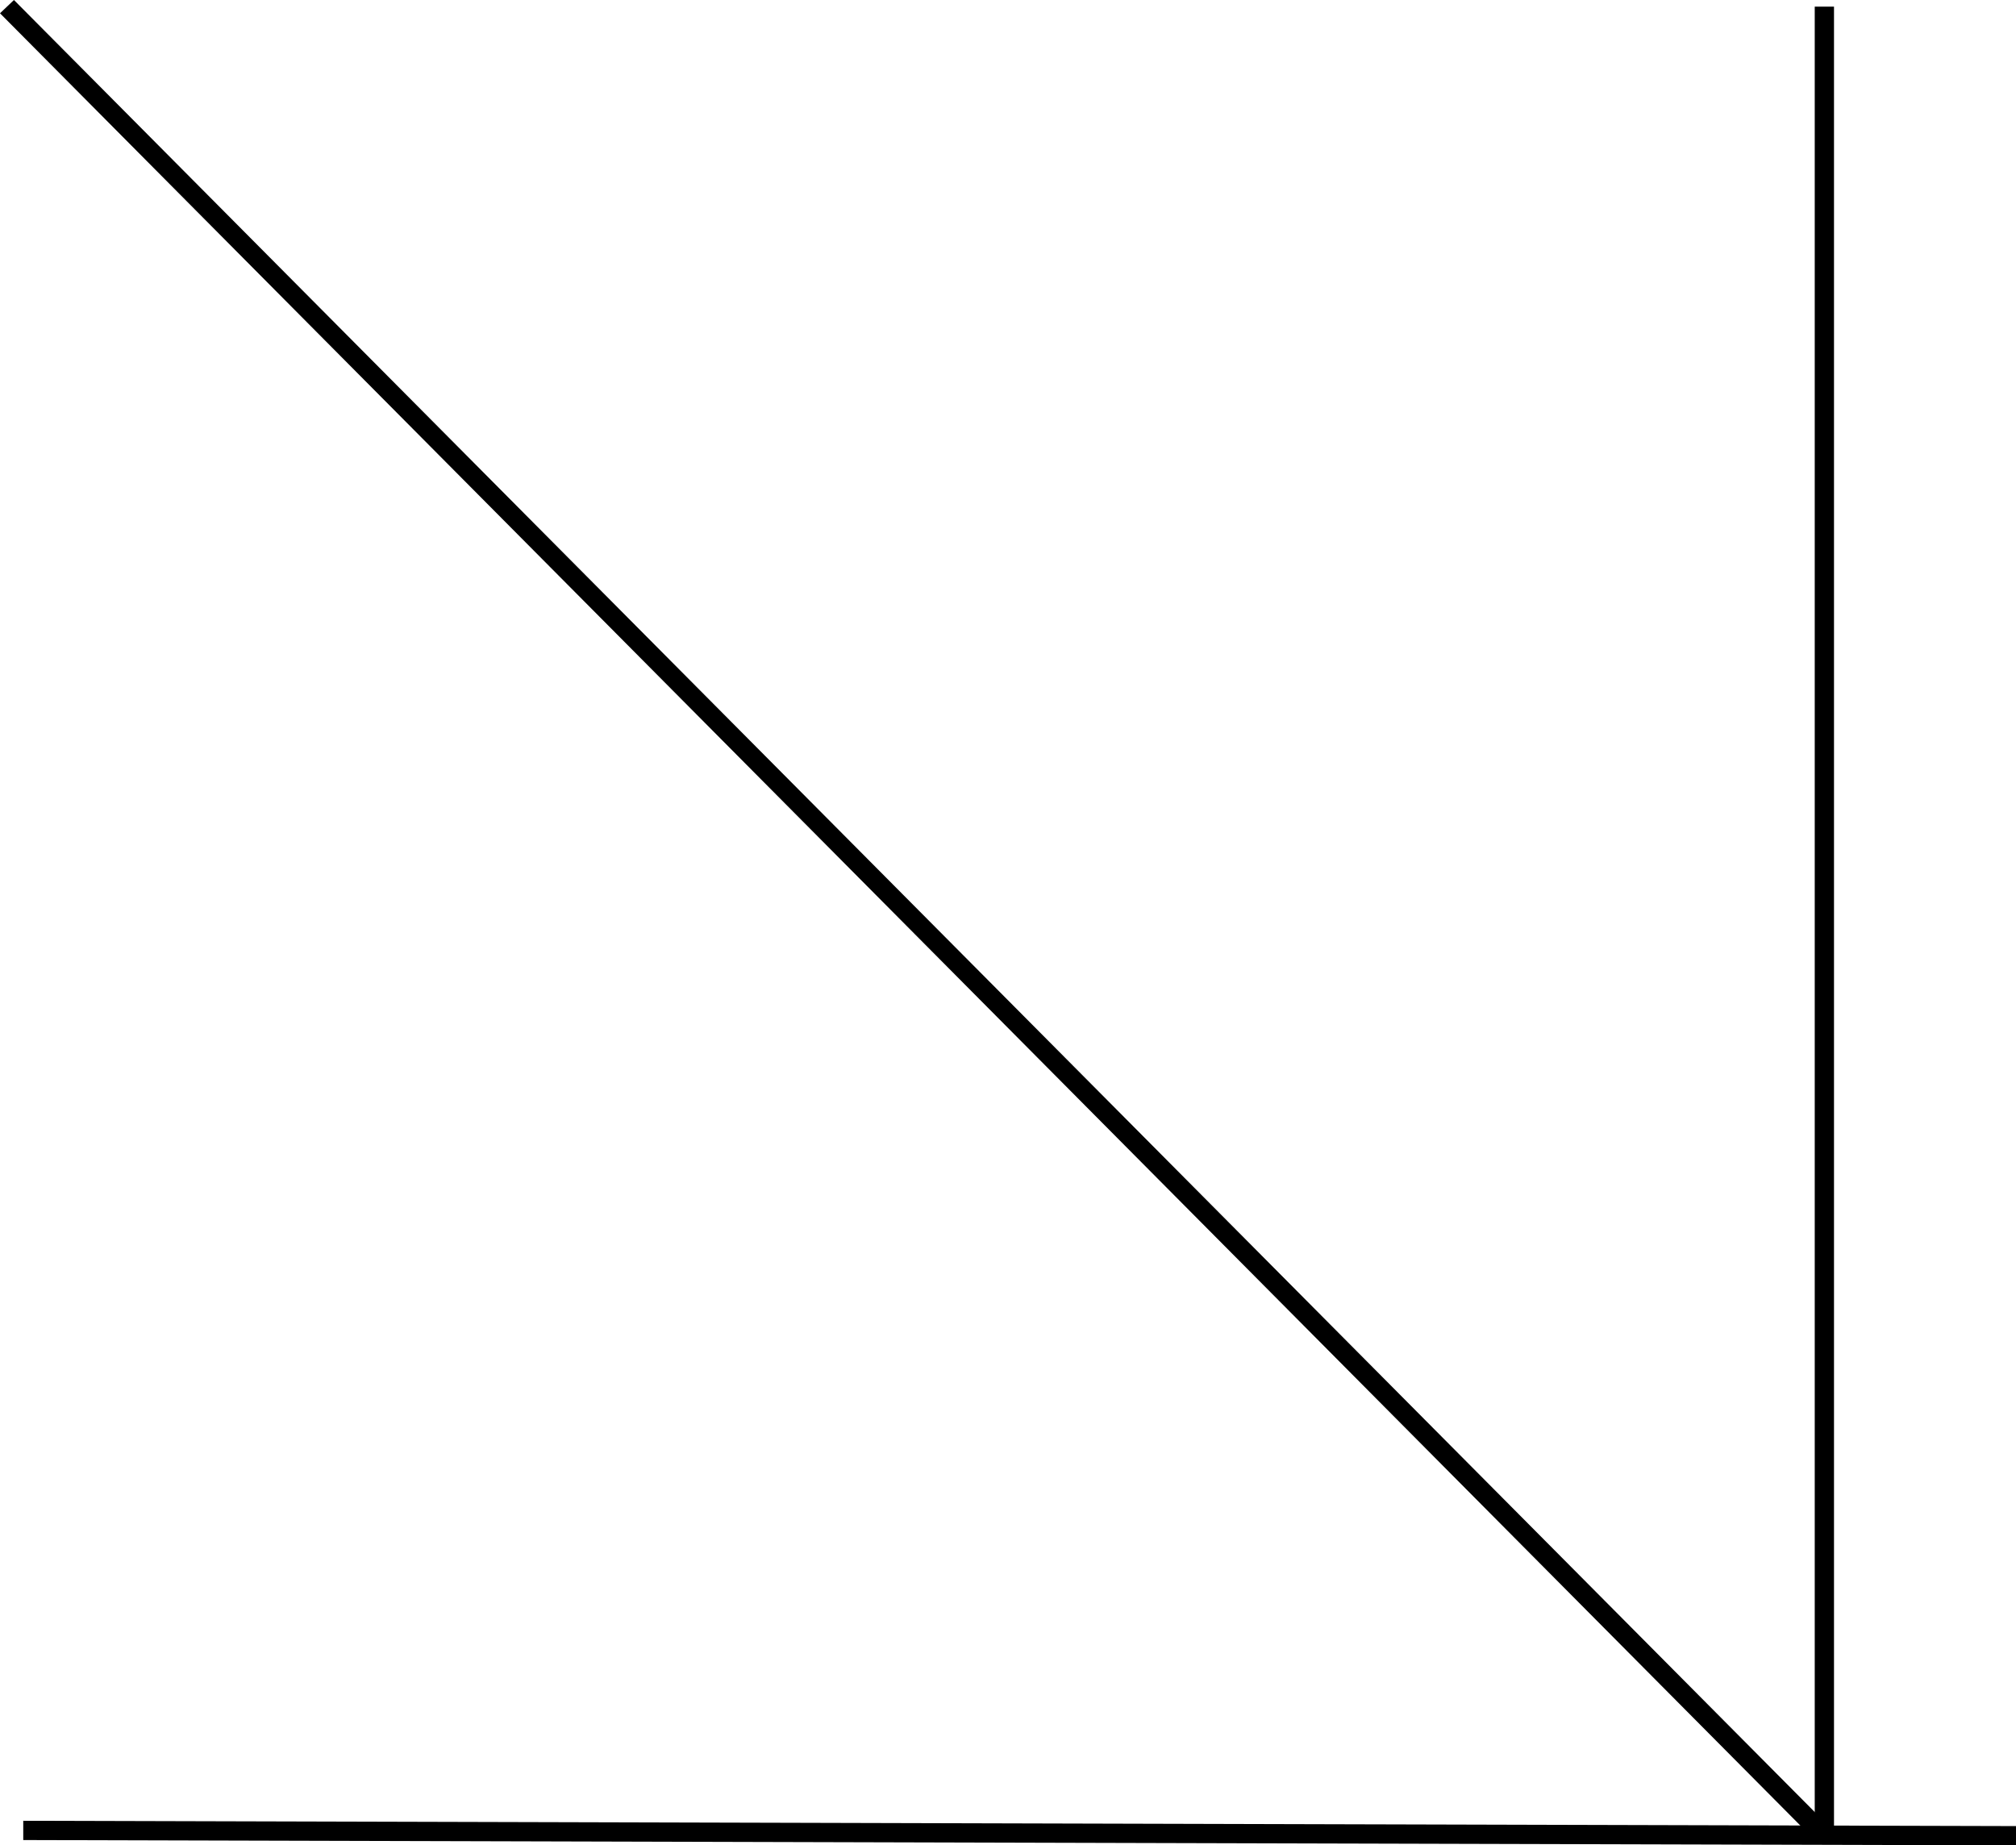 <?xml version="1.0" encoding="UTF-8" standalone="no"?>
<svg
   version="1.0"
   width="129.766mm"
   height="118.785mm"
   id="svg3"
   sodipodi:docname="Arrow 0797.wmf"
   xmlns:inkscape="http://www.inkscape.org/namespaces/inkscape"
   xmlns:sodipodi="http://sodipodi.sourceforge.net/DTD/sodipodi-0.dtd"
   xmlns="http://www.w3.org/2000/svg"
   xmlns:svg="http://www.w3.org/2000/svg">
  <sodipodi:namedview
     id="namedview3"
     pagecolor="#ffffff"
     bordercolor="#000000"
     borderopacity="0.25"
     inkscape:showpageshadow="2"
     inkscape:pageopacity="0.0"
     inkscape:pagecheckerboard="0"
     inkscape:deskcolor="#d1d1d1"
     inkscape:document-units="mm" />
  <defs
     id="defs1">
    <pattern
       id="WMFhbasepattern"
       patternUnits="userSpaceOnUse"
       width="6"
       height="6"
       x="0"
       y="0" />
  </defs>
  <path
     style="fill:#000000;fill-opacity:1;fill-rule:evenodd;stroke:none"
     d="M 445.531,444.91 3.394,0 0,3.232 442.137,448.304 Z"
     id="path1" />
  <path
     style="fill:#000000;fill-opacity:1;fill-rule:evenodd;stroke:none"
     d="M 441.491,1.616 V 446.526 h 4.686 V 1.616 Z"
     id="path2" />
  <path
     style="fill:#000000;fill-opacity:1;fill-rule:evenodd;stroke:none"
     d="M 5.656,447.658 490.455,448.95 v -4.687 L 5.656,442.971 Z"
     id="path3" />
</svg>
